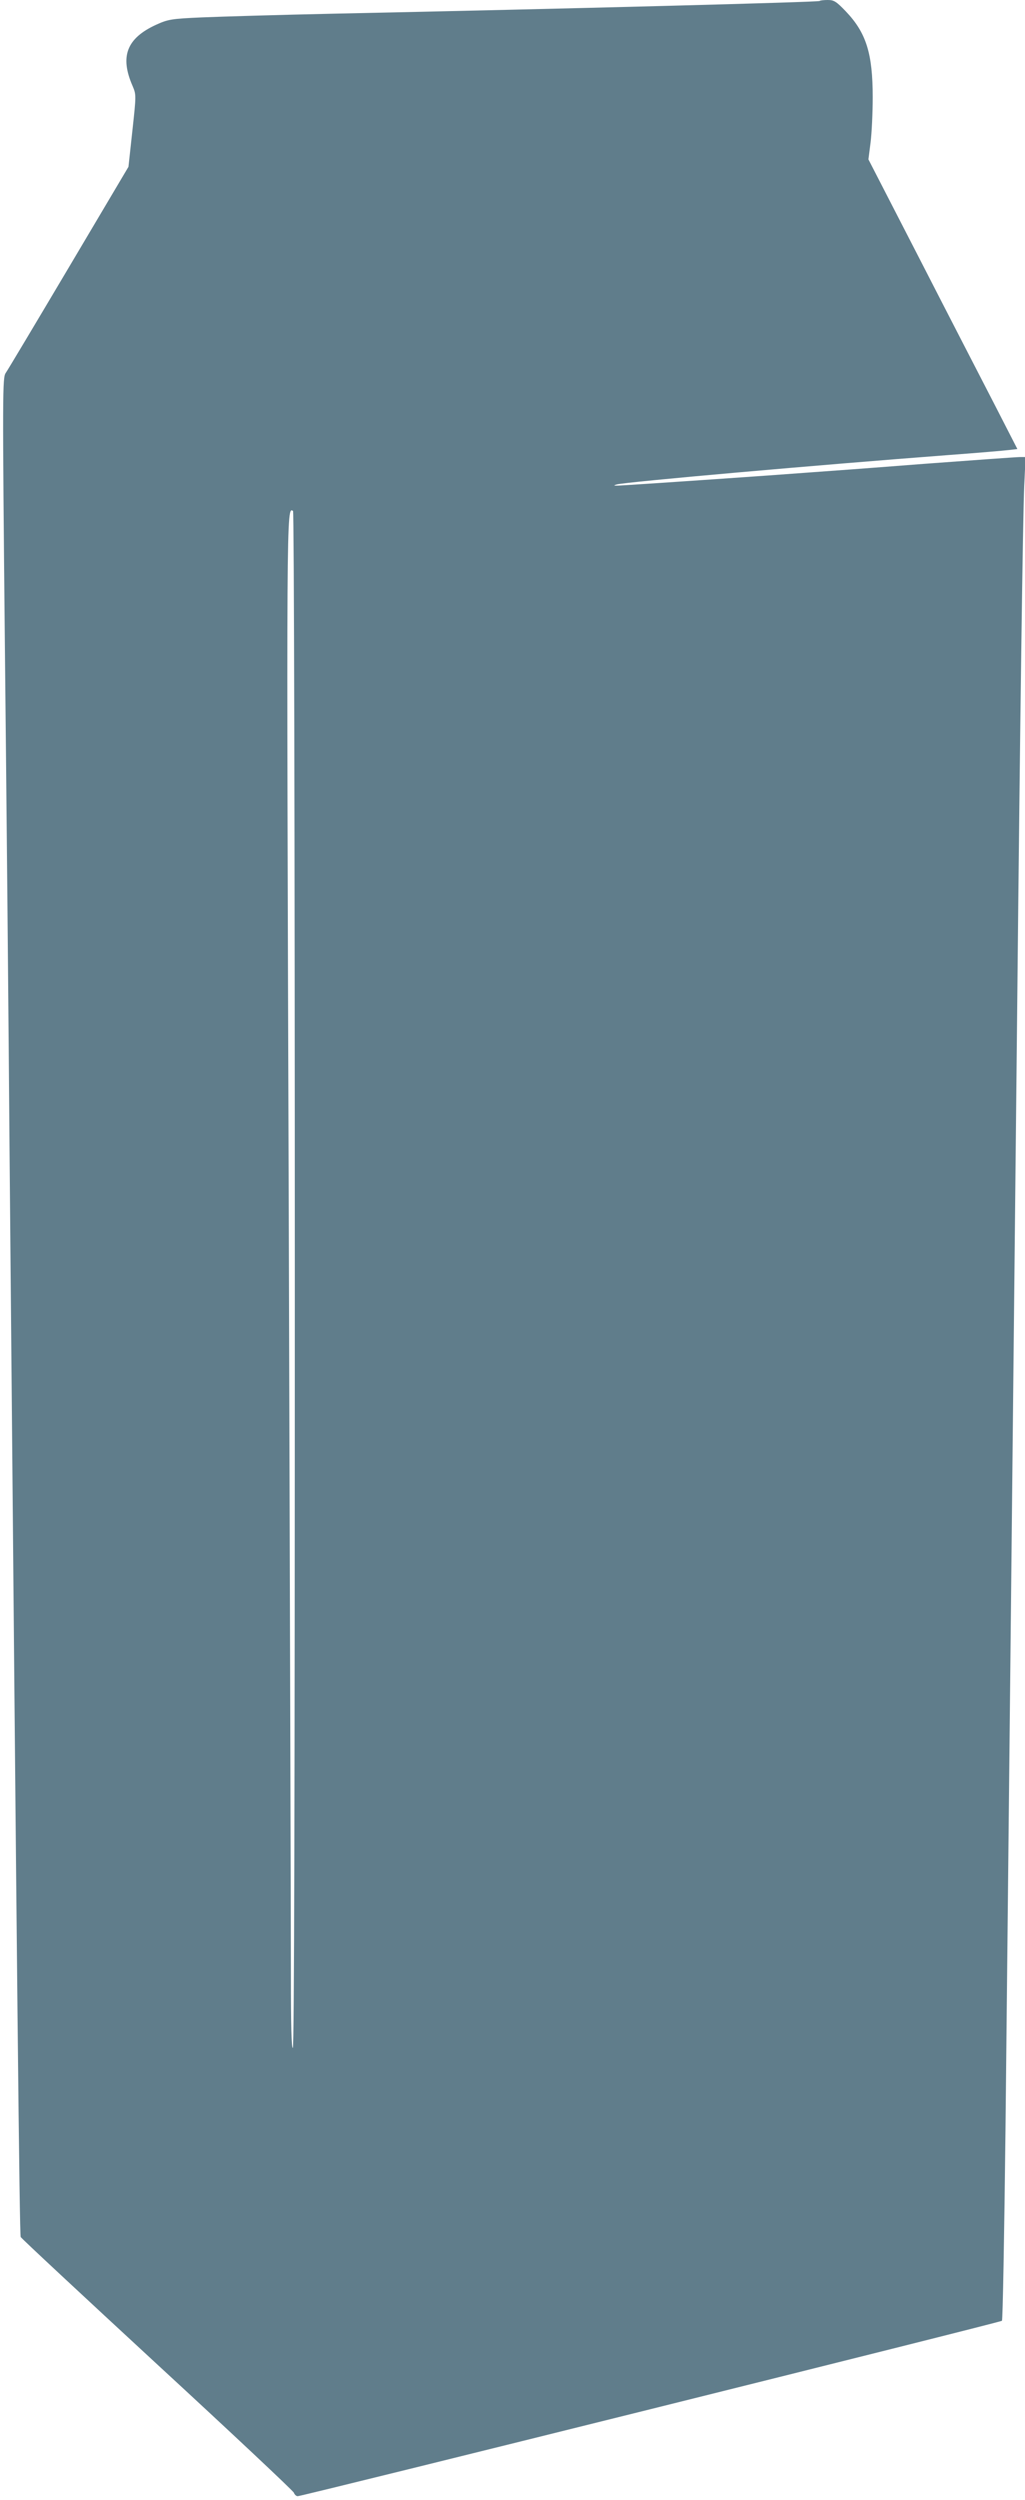 <?xml version="1.0" standalone="no"?>
<!DOCTYPE svg PUBLIC "-//W3C//DTD SVG 20010904//EN"
 "http://www.w3.org/TR/2001/REC-SVG-20010904/DTD/svg10.dtd">
<svg version="1.0" xmlns="http://www.w3.org/2000/svg"
 width="525pt" height="1280pt" viewBox="0 0 525 1280"
 preserveAspectRatio="xMidYMid meet">
<g transform="translate(0,1280) scale(0.1,-0.1)"
fill="#607d8b" stroke="none">
<path d="M4198 12795 c-5 -6 -1291 -40 -2488 -65 -278 -6 -581 -15 -675 -19
-159 -7 -174 -10 -236 -38 -150 -69 -186 -162 -120 -313 19 -45 19 -46 -1
-230 l-20 -184 -306 -516 c-168 -283 -313 -526 -323 -540 -16 -24 -17 -91 -4
-1395 8 -754 19 -1921 24 -2595 38 -4305 51 -5538 57 -5553 3 -7 318 -300 699
-652 382 -352 697 -648 700 -657 4 -10 12 -18 20 -18 23 0 3599 890 3607 898
4 4 12 442 18 972 16 1537 46 4368 60 5745 15 1502 29 2513 36 2678 l7 147
-29 0 c-16 0 -238 -16 -494 -35 -256 -20 -525 -40 -599 -45 -153 -12 -807 -57
-926 -64 -60 -4 -71 -3 -45 4 50 13 1036 100 1695 150 149 11 289 23 313 26
l43 5 -119 232 c-66 128 -238 461 -382 742 l-262 509 11 86 c6 48 11 152 11
232 0 224 -33 330 -138 440 -48 50 -60 58 -92 58 -20 0 -39 -2 -42 -5z m-2688
-6545 c0 -2608 -3 -3931 -10 -3935 -7 -4 -10 119 -10 362 0 202 -5 1969 -11
3926 -12 3624 -12 3602 22 3581 5 -3 9 -1660 9 -3934z"/>
</g>
</svg>
